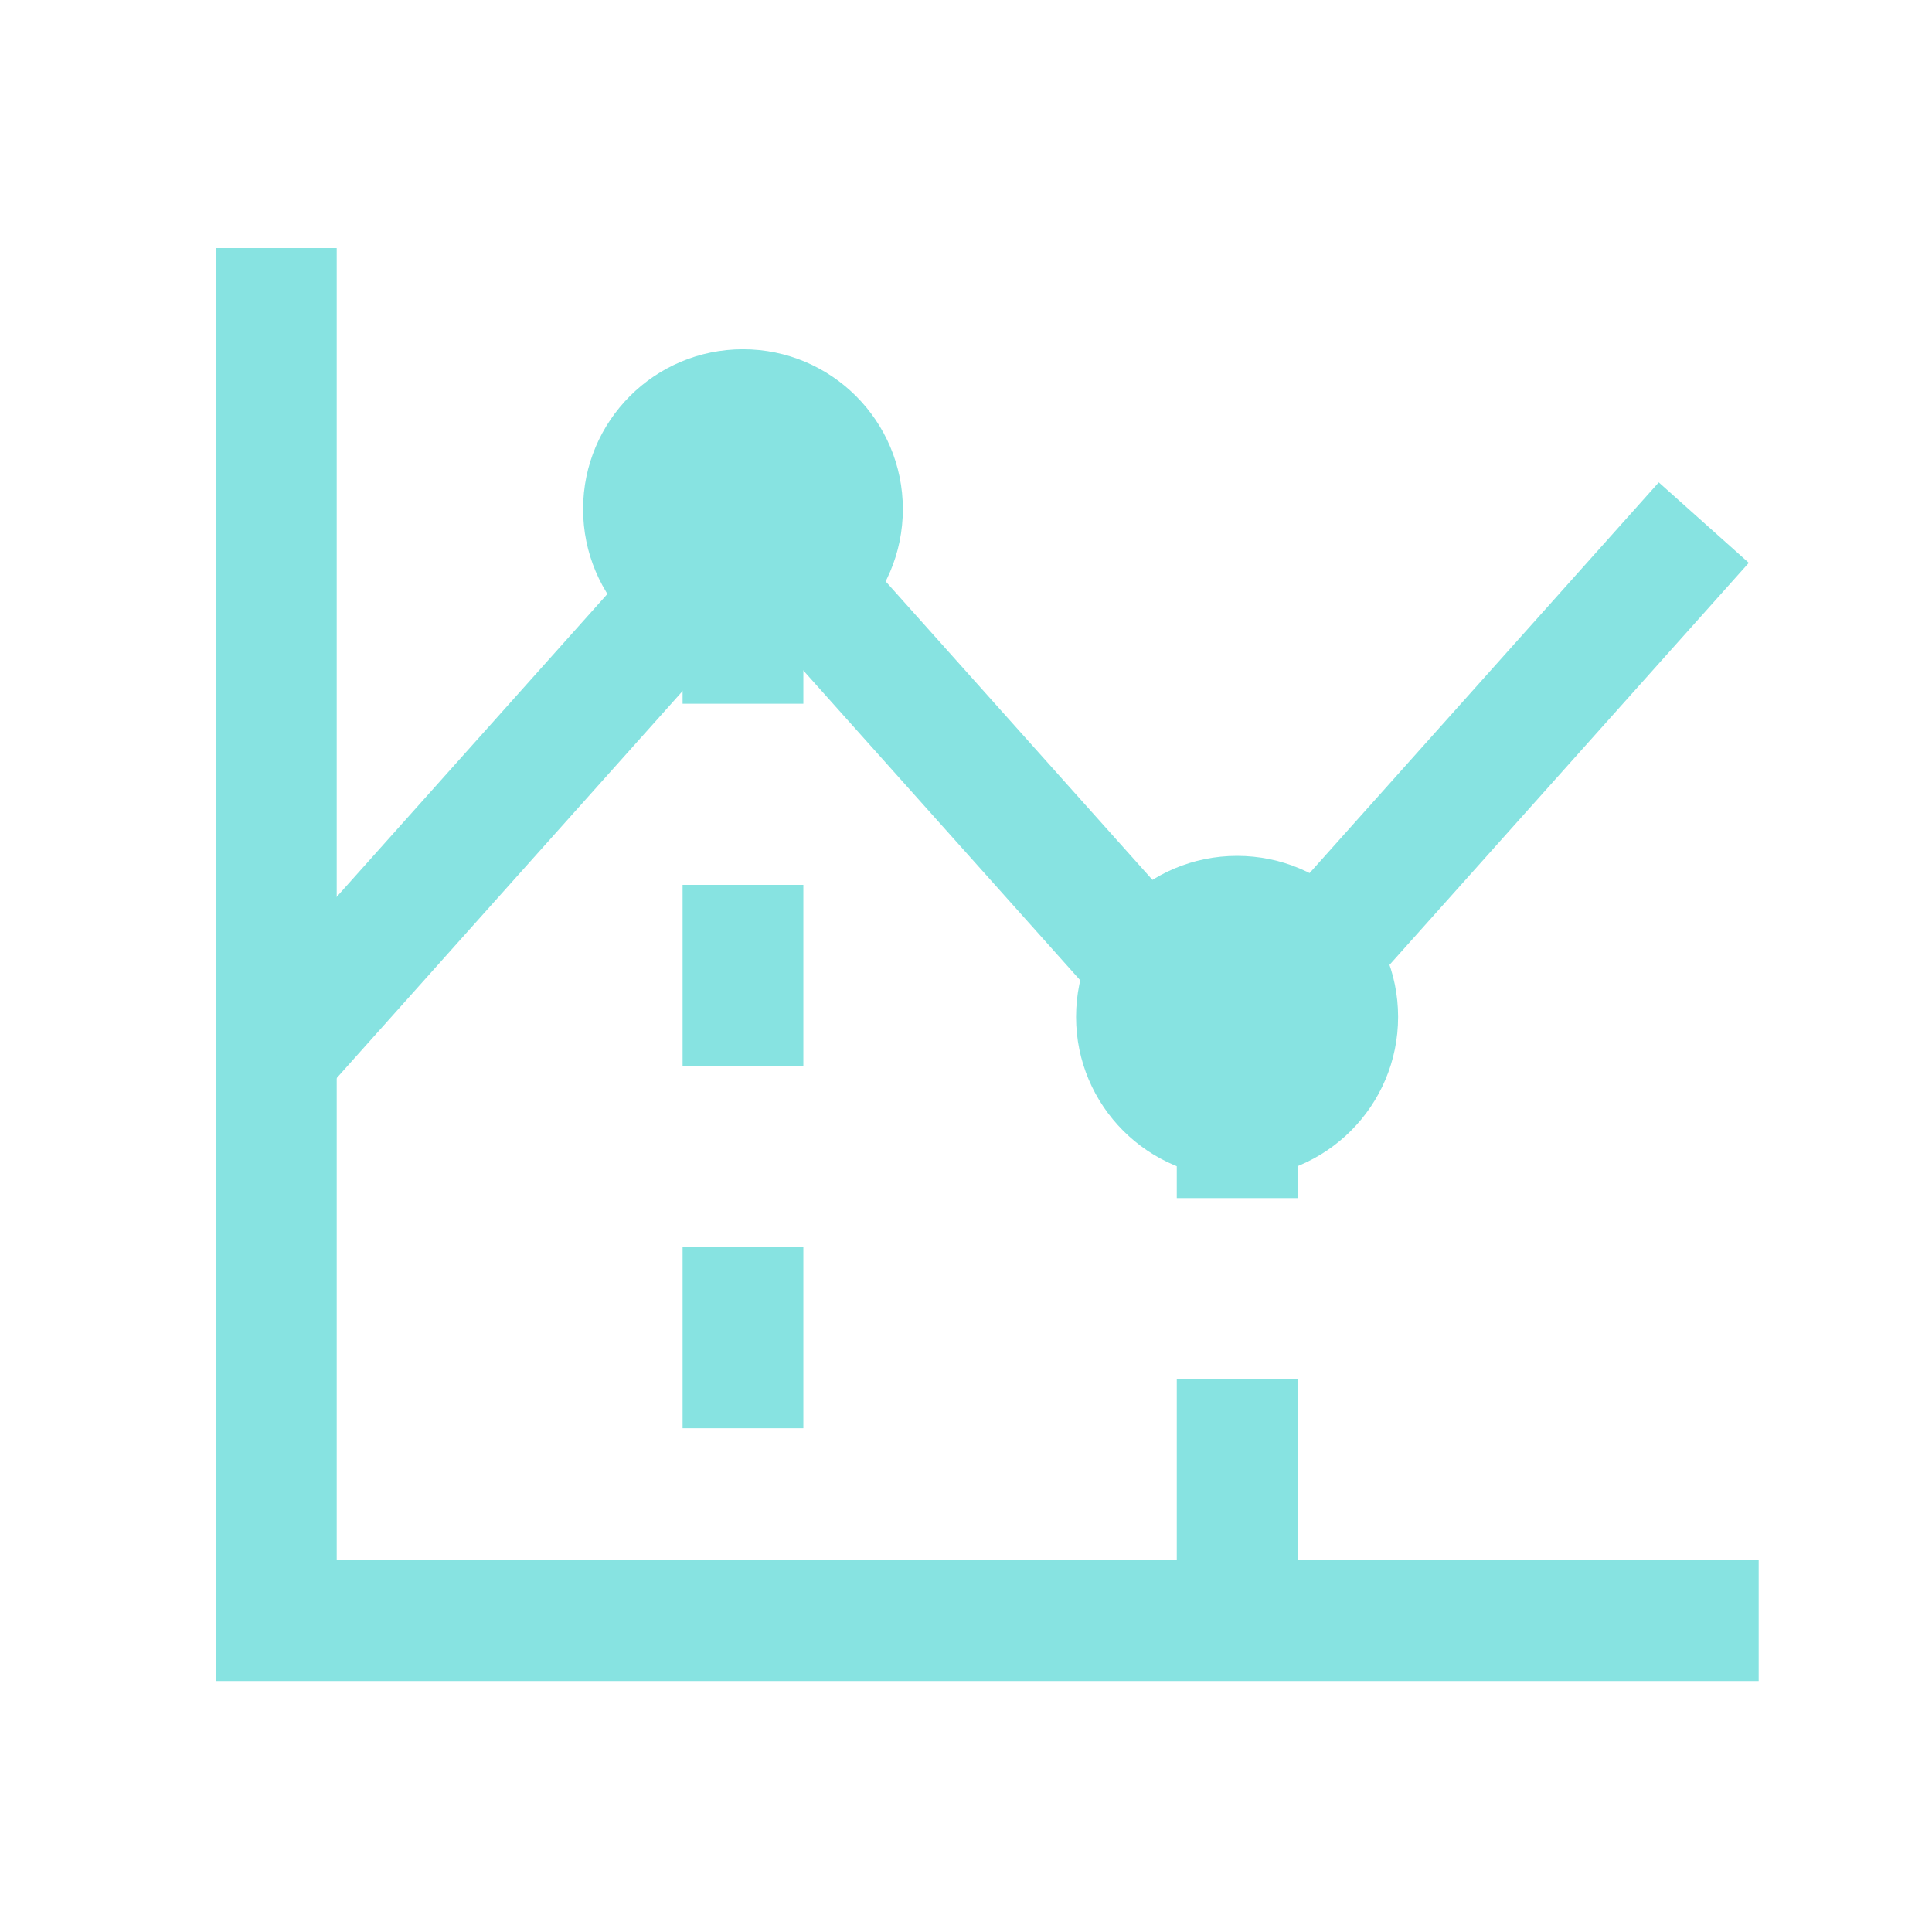 <svg width="32" height="32" viewBox="0 0 32 32" fill="none" xmlns="http://www.w3.org/2000/svg">
<path d="M4.577 4.109V26.843H29.129" stroke="#87E3E1" stroke-width="2"/>
<path d="M4.577 17.474L12.458 8.656L20.339 17.474L28.22 8.656" stroke="#87E3E1" stroke-width="2"/>
<path d="M12.306 8.656V25.934" stroke="#87E3E1" stroke-width="2" stroke-dasharray="3 3"/>
<path d="M20.491 16.844L20.491 25.937" stroke="#87E3E1" stroke-width="2" stroke-dasharray="3 3"/>
<circle cx="12.306" cy="8.433" r="2.648" fill="#87E3E1"/>
<circle cx="20.49" cy="16.843" r="2.667" fill="#87E3E1"/>
</svg>
